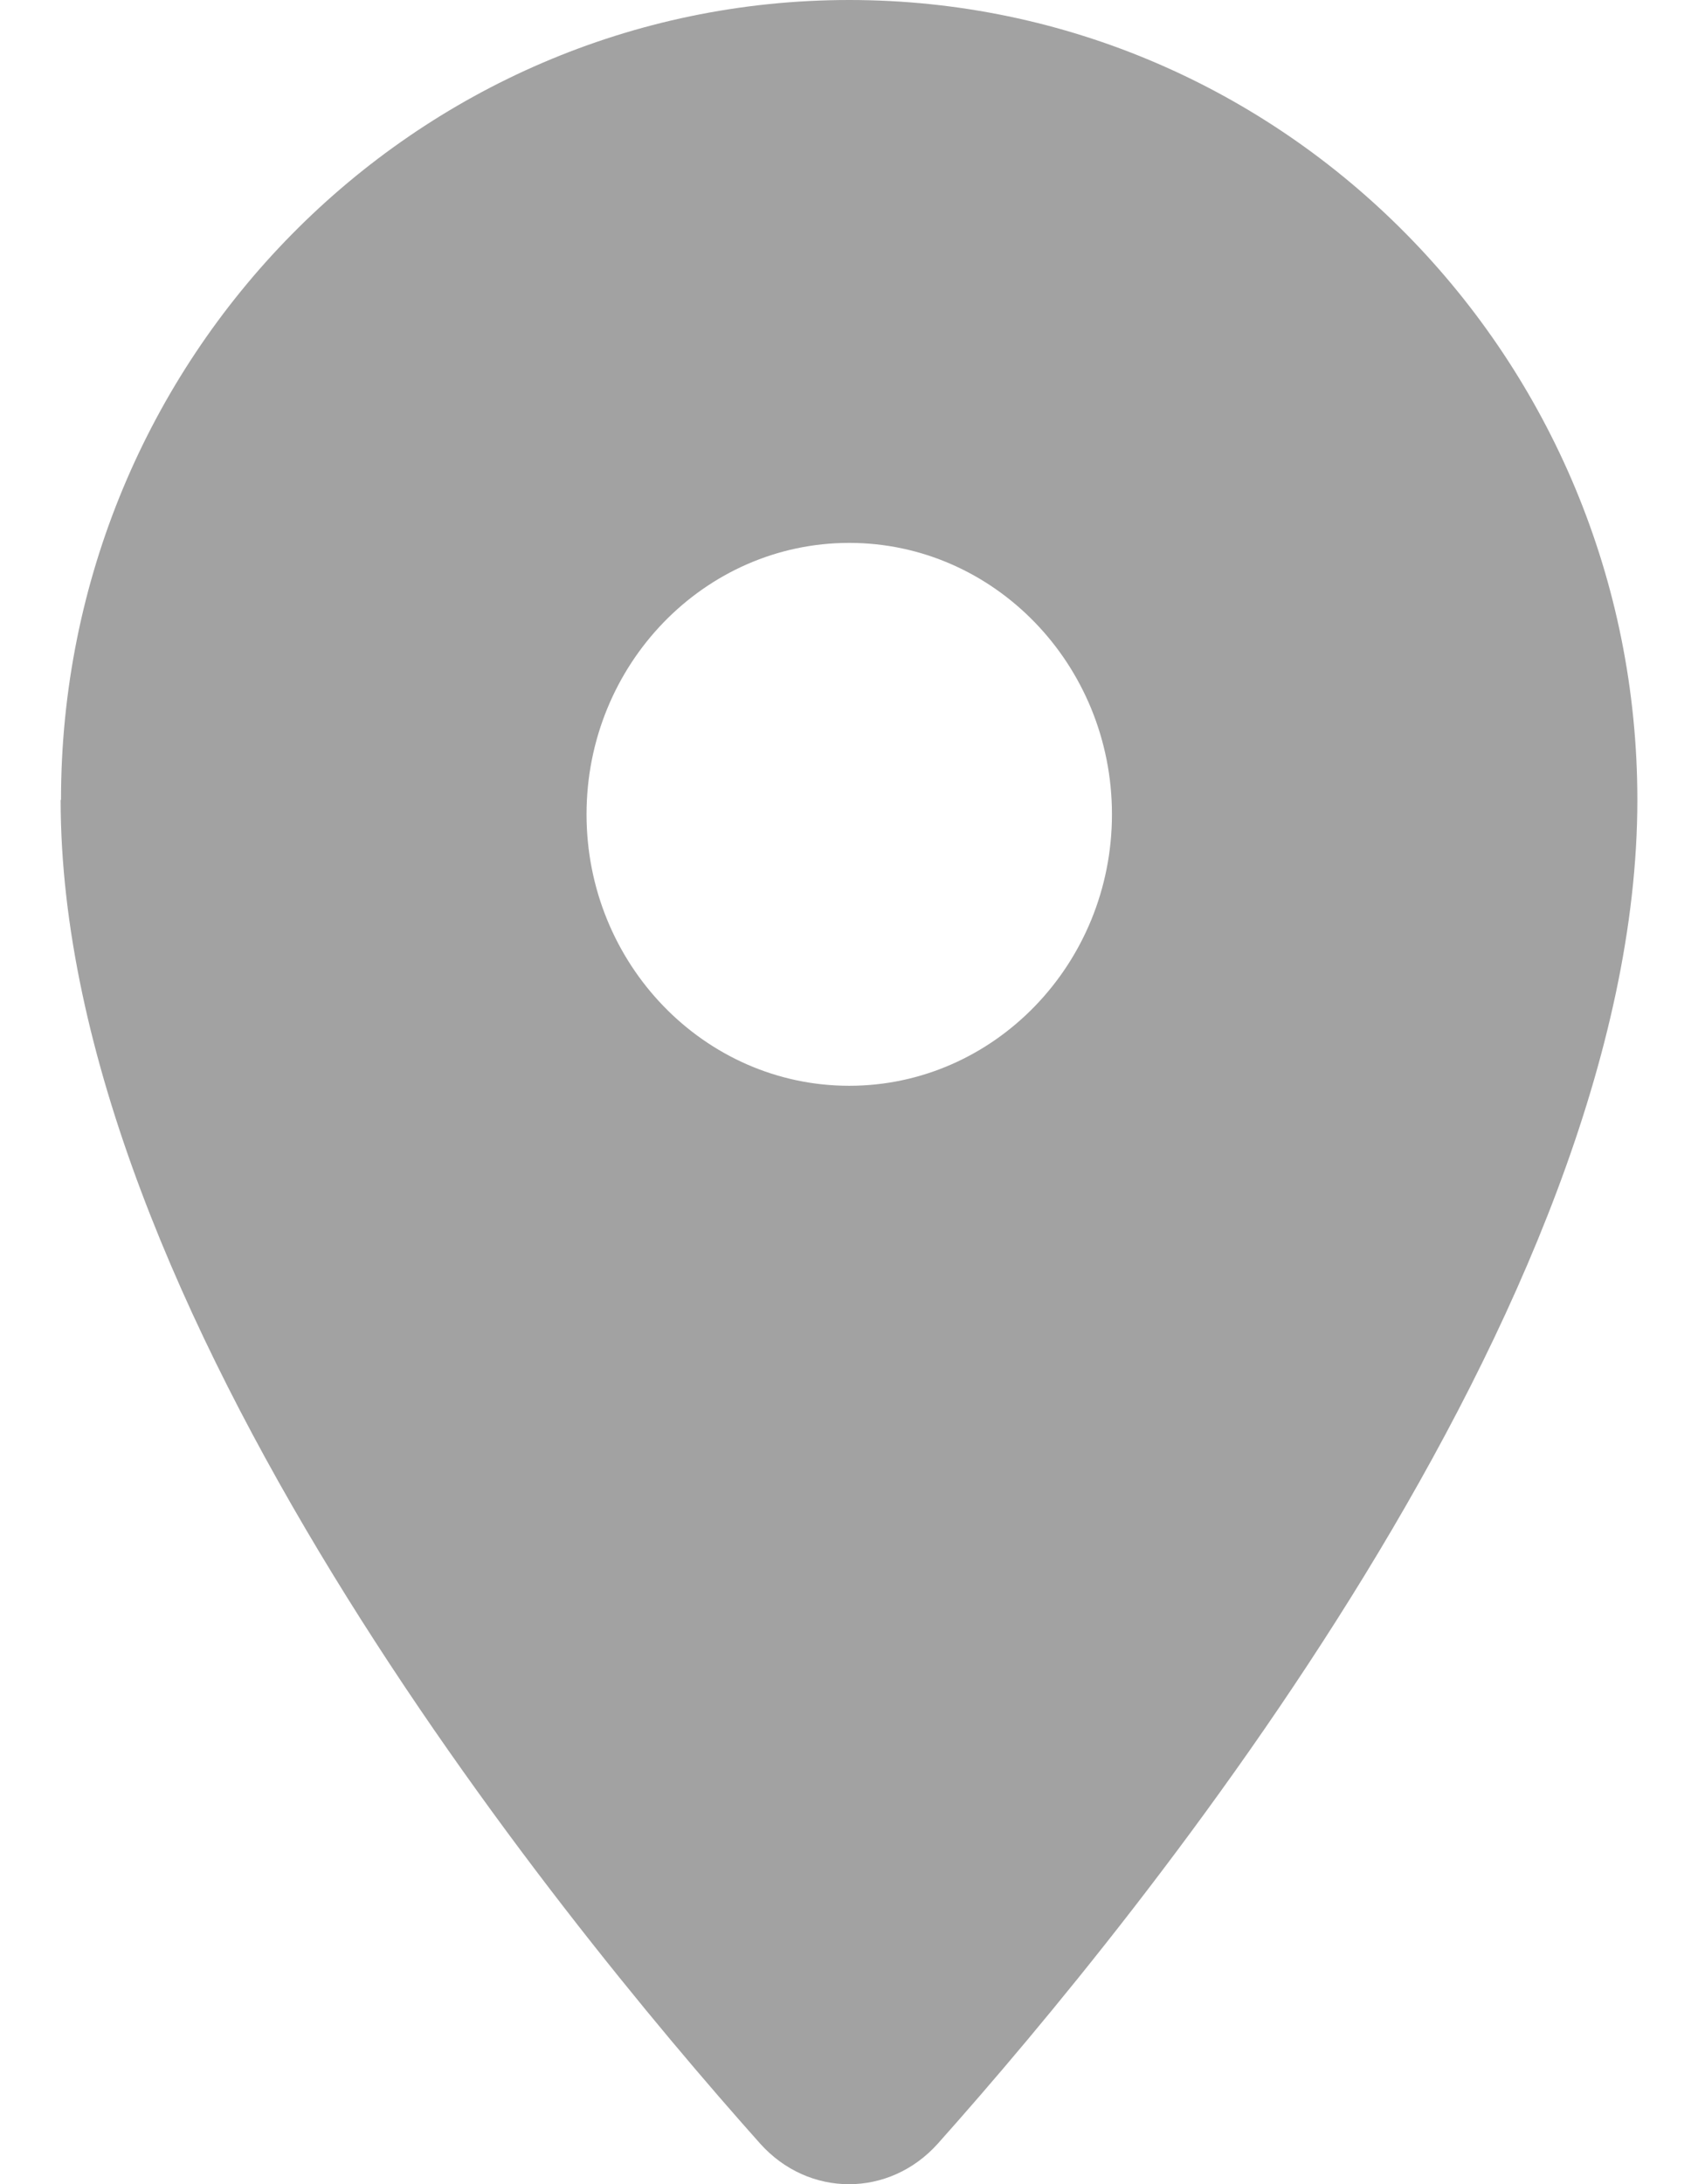 <svg width="14" height="18" viewBox="0 0 14 18" fill="none" xmlns="http://www.w3.org/2000/svg">
<path d="M0.503 6.592C0.503 2.95 3.414 0 7.002 0C10.589 0 13.5 2.95 13.5 6.592C13.5 10.762 9.432 15.76 7.733 17.665C7.333 18.112 6.667 18.112 6.267 17.665C4.568 15.76 0.5 10.762 0.5 6.592H0.503ZM7.002 8.948C8.196 8.948 9.168 7.944 9.168 6.711C9.168 5.477 8.196 4.474 7.002 4.474C5.807 4.474 4.836 5.477 4.836 6.711C4.836 7.944 5.807 8.948 7.002 8.948Z" fill="#A2A2A2"/>
</svg>
